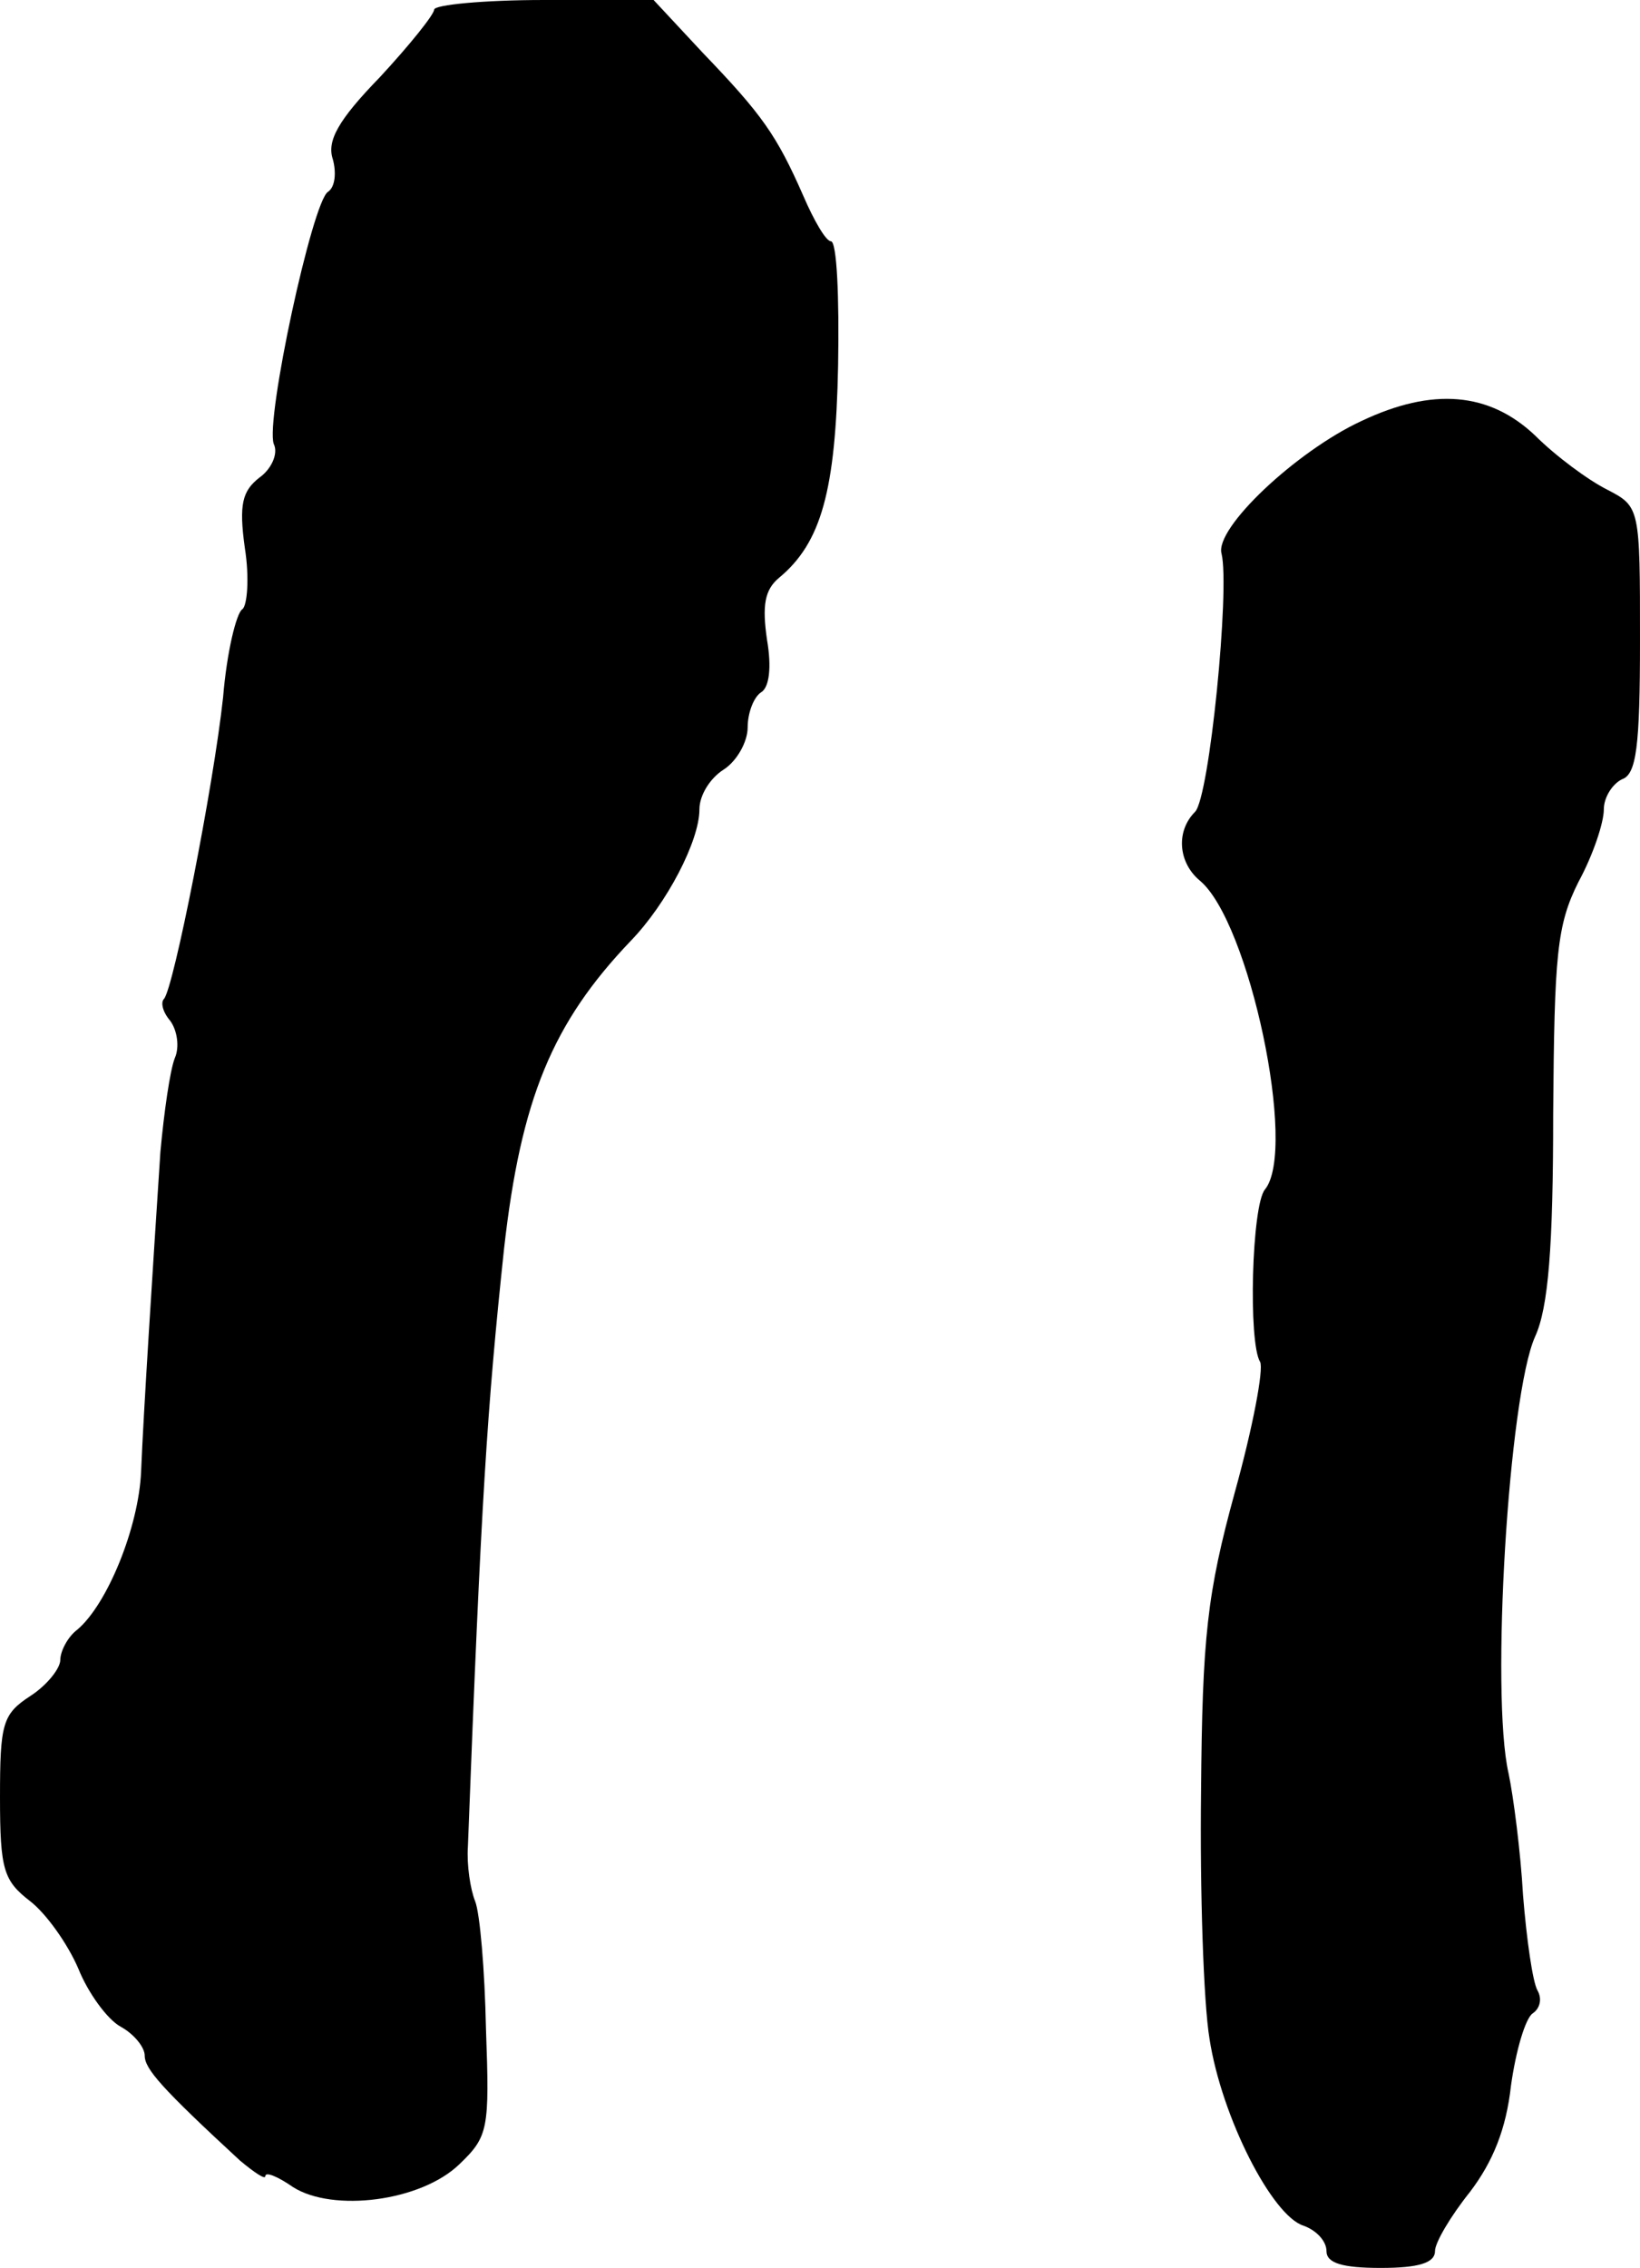 <?xml version="1.0" standalone="no"?>
<!DOCTYPE svg PUBLIC "-//W3C//DTD SVG 20010904//EN"
 "http://www.w3.org/TR/2001/REC-SVG-20010904/DTD/svg10.dtd">
<svg version="1.0" xmlns="http://www.w3.org/2000/svg"
 width="136pt" height="188pt" viewBox="0 0 136 188"
 preserveAspectRatio="xMidYMid meet">
<g transform="translate(0,188) scale(0.1,-0.1)"
fill="#000000" stroke="none">
<path d="M360 1872 c0 -4 -20 -29 -45 -56 -35 -36 -44 -53 -39 -68 3 -11 2
-23 -4 -27 -13 -8 -52 -189 -45 -209 4 -8 -2 -21 -12 -28 -14 -11 -17 -22 -12
-58 4 -25 2 -48 -2 -51 -5 -3 -13 -36 -16 -73 -8 -74 -41 -241 -49 -250 -3 -3
-1 -11 5 -18 6 -8 8 -22 4 -31 -4 -10 -9 -45 -12 -78 -6 -92 -14 -215 -16
-265 -2 -46 -28 -110 -53 -131 -8 -6 -14 -18 -14 -25 0 -7 -11 -21 -25 -30
-23 -15 -25 -23 -25 -84 0 -60 3 -69 25 -86 13 -10 31 -35 40 -56 8 -20 24
-42 35 -48 11 -6 20 -17 20 -24 0 -11 14 -27 79 -87 12 -10 21 -16 21 -13 0 4
10 0 23 -9 33 -21 106 -12 138 19 24 23 25 29 22 112 -1 49 -5 96 -9 106 -4
10 -7 30 -6 45 11 289 16 364 30 496 14 124 40 187 105 255 30 31 57 83 57
109 0 12 9 26 20 33 11 7 20 23 20 35 0 12 5 25 11 29 7 4 9 21 5 44 -4 28 -2
41 10 51 35 29 47 72 49 176 1 57 -1 103 -6 103 -4 0 -14 17 -23 38 -22 50
-34 67 -83 118 l-41 44 -91 0 c-50 0 -91 -4 -91 -8z"/>
<path d="M1129 1531 c-54 -25 -122 -89 -116 -110 7 -29 -10 -202 -22 -214 -16
-16 -14 -42 4 -57 41 -34 81 -223 54 -256 -11 -13 -14 -127 -4 -143 3 -6 -6
-54 -21 -108 -23 -84 -27 -120 -28 -248 -1 -82 2 -175 7 -205 10 -65 52 -147
78 -155 11 -4 19 -13 19 -21 0 -10 13 -14 45 -14 31 0 45 4 45 14 0 7 13 29
29 49 19 25 30 52 34 88 4 29 12 56 18 60 6 4 8 12 4 19 -4 7 -9 42 -12 79 -2
36 -8 82 -12 101 -15 65 0 313 22 362 11 24 15 74 15 185 1 132 3 156 21 192
12 22 21 49 21 60 0 10 7 21 15 25 12 4 15 27 15 115 0 110 0 111 -27 125 -16
8 -43 28 -60 45 -38 36 -85 40 -144 12z"/>
</g>
</svg>

